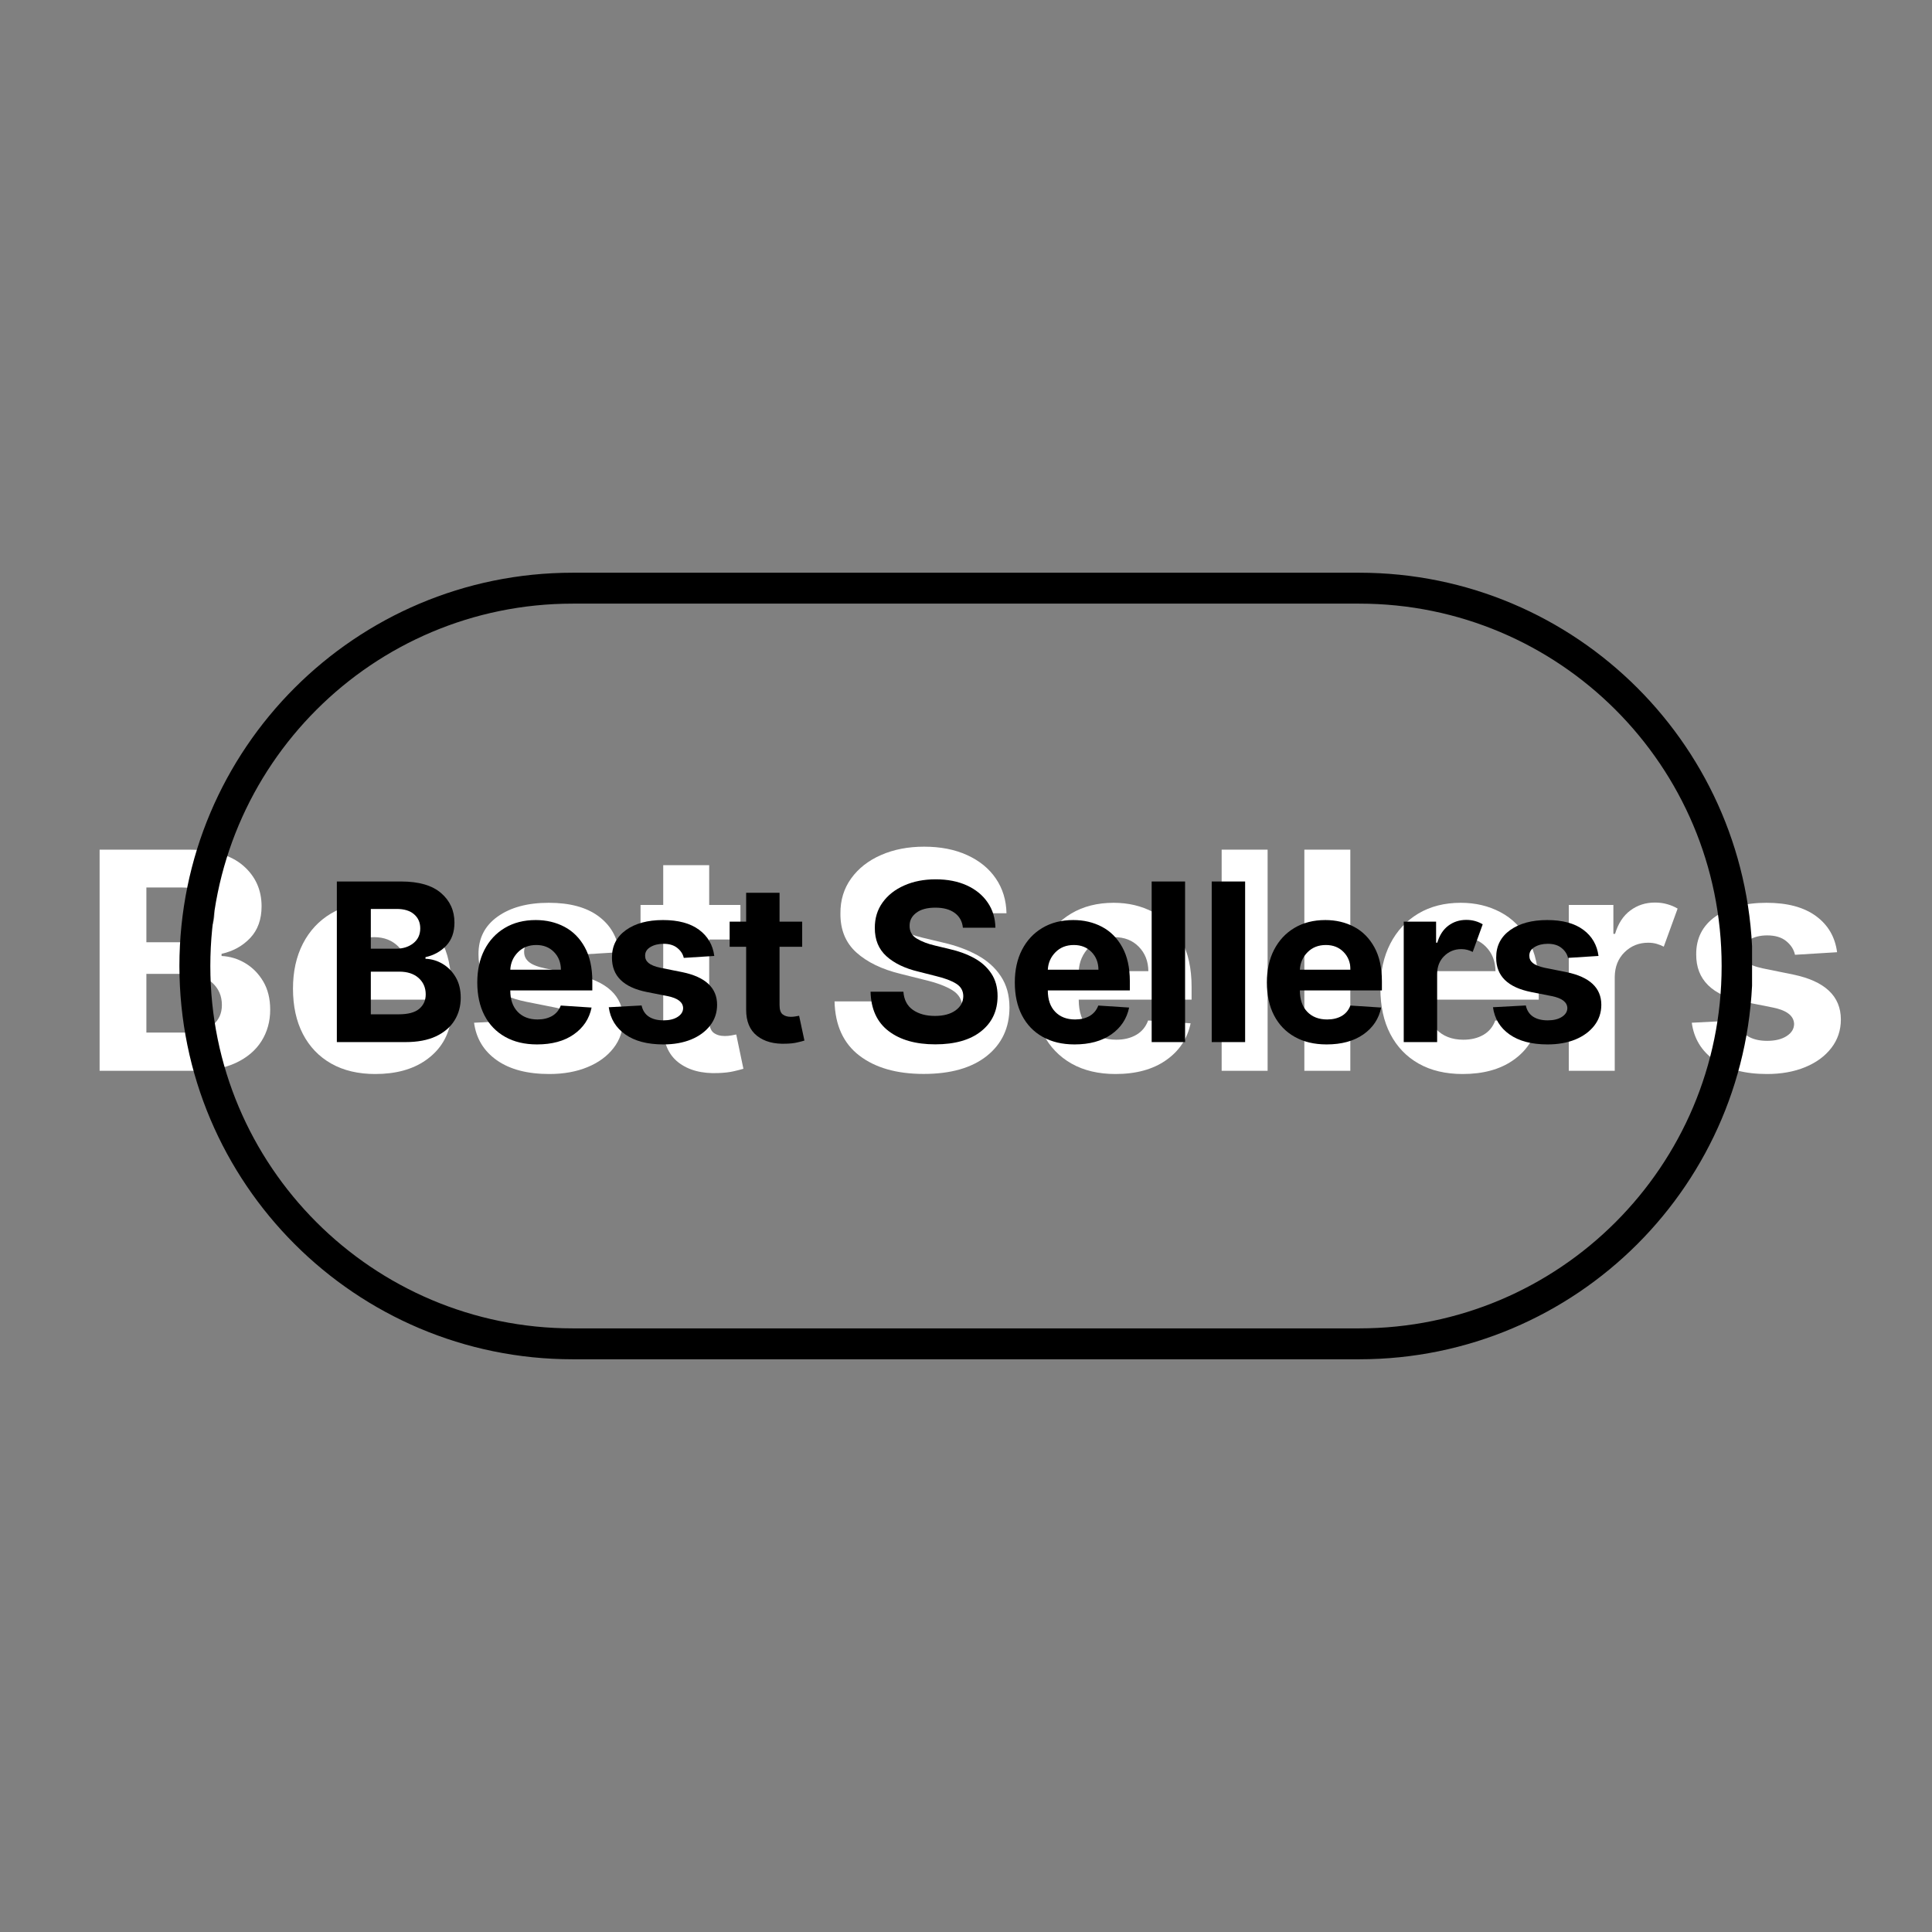 <svg version="1.0" preserveAspectRatio="xMidYMid meet" height="500" viewBox="0 0 375 375" zoomAndPan="magnify" width="500" xmlns:xlink="http://www.w3.org/1999/xlink" xmlns="http://www.w3.org/2000/svg"><rect x="0" y="0" width="375" height="375" fill="#808080" stroke="none"/><defs><g></g><clipPath id="7badddc6b1"><path clip-rule="nonzero" d="M 34.824 111.164 L 340.074 111.164 L 340.074 263.836 L 34.824 263.836 Z M 34.824 111.164"></path></clipPath><clipPath id="e9d20ae25d"><path clip-rule="nonzero" d="M 263.832 111.164 C 305.992 111.164 340.168 145.34 340.168 187.5 C 340.168 229.656 305.992 263.836 263.832 263.836 L 111.16 263.836 C 69.004 263.836 34.824 229.656 34.824 187.5 C 34.824 145.34 69.004 111.164 111.16 111.164 Z M 263.832 111.164"></path></clipPath></defs><g fill-opacity="1" fill="#ffffff"><g transform="translate(15.6, 207.84)"><g><path d="M 3.734 0 L 3.734 -42.922 L 20.922 -42.922 C 25.648 -42.922 29.207 -41.891 31.594 -39.828 C 33.977 -37.766 35.172 -35.129 35.172 -31.922 C 35.172 -29.391 34.438 -27.344 32.969 -25.781 C 31.5 -24.227 29.645 -23.203 27.406 -22.703 L 27.406 -22.281 C 29.039 -22.207 30.57 -21.742 32 -20.891 C 33.438 -20.035 34.602 -18.848 35.5 -17.328 C 36.395 -15.805 36.844 -13.984 36.844 -11.859 C 36.844 -9.586 36.281 -7.555 35.156 -5.766 C 34.031 -3.973 32.367 -2.562 30.172 -1.531 C 27.984 -0.508 25.281 0 22.062 0 Z M 12.812 -7.422 L 20.203 -7.422 C 22.742 -7.422 24.586 -7.91 25.734 -8.891 C 26.891 -9.867 27.469 -11.16 27.469 -12.766 C 27.469 -14.535 26.836 -15.984 25.578 -17.109 C 24.316 -18.242 22.594 -18.812 20.406 -18.812 L 12.812 -18.812 Z M 12.812 -24.953 L 19.531 -24.953 C 21.383 -24.953 22.926 -25.438 24.156 -26.406 C 25.395 -27.383 26.016 -28.719 26.016 -30.406 C 26.016 -31.957 25.461 -33.207 24.359 -34.156 C 23.266 -35.102 21.711 -35.578 19.703 -35.578 L 12.812 -35.578 Z M 12.812 -24.953"></path></g></g></g><g fill-opacity="1" fill="#ffffff"><g transform="translate(54.602, 207.84)"><g><path d="M 18.234 0.625 C 14.93 0.625 12.086 -0.047 9.703 -1.391 C 7.316 -2.742 5.477 -4.66 4.188 -7.141 C 2.906 -9.617 2.266 -12.555 2.266 -15.953 C 2.266 -19.266 2.906 -22.172 4.188 -24.672 C 5.477 -27.172 7.289 -29.117 9.625 -30.516 C 11.969 -31.91 14.719 -32.609 17.875 -32.609 C 20.707 -32.609 23.266 -32.004 25.547 -30.797 C 27.836 -29.598 29.648 -27.785 30.984 -25.359 C 32.328 -22.941 33 -19.91 33 -16.266 L 33 -13.812 L 11.094 -13.812 L 11.094 -13.797 C 11.094 -11.391 11.75 -9.492 13.062 -8.109 C 14.375 -6.723 16.145 -6.031 18.375 -6.031 C 19.875 -6.031 21.164 -6.344 22.25 -6.969 C 23.344 -7.602 24.113 -8.535 24.562 -9.766 L 32.812 -9.219 C 32.188 -6.227 30.594 -3.836 28.031 -2.047 C 25.477 -0.266 22.211 0.625 18.234 0.625 Z M 11.094 -19.344 L 24.609 -19.344 C 24.586 -21.258 23.969 -22.836 22.75 -24.078 C 21.539 -25.316 19.961 -25.938 18.016 -25.938 C 16.035 -25.938 14.41 -25.297 13.141 -24.016 C 11.867 -22.734 11.188 -21.176 11.094 -19.344 Z M 11.094 -19.344"></path></g></g></g><g fill-opacity="1" fill="#ffffff"><g transform="translate(89.874, 207.84)"><g><path d="M 30.344 -23.016 L 22.172 -22.516 C 21.953 -23.547 21.383 -24.43 20.469 -25.172 C 19.562 -25.91 18.332 -26.281 16.781 -26.281 C 15.406 -26.281 14.238 -25.988 13.281 -25.406 C 12.32 -24.832 11.848 -24.062 11.859 -23.094 C 11.848 -22.32 12.148 -21.672 12.766 -21.141 C 13.391 -20.609 14.453 -20.188 15.953 -19.875 L 21.781 -18.688 C 27.969 -17.414 31.066 -14.508 31.078 -9.969 C 31.078 -7.863 30.457 -6.016 29.219 -4.422 C 27.988 -2.828 26.297 -1.586 24.141 -0.703 C 21.992 0.18 19.531 0.625 16.75 0.625 C 12.488 0.625 9.094 -0.266 6.562 -2.047 C 4.031 -3.828 2.555 -6.254 2.141 -9.328 L 10.922 -9.781 C 11.203 -8.469 11.848 -7.477 12.859 -6.812 C 13.867 -6.145 15.172 -5.812 16.766 -5.812 C 18.328 -5.812 19.586 -6.117 20.547 -6.734 C 21.504 -7.348 21.988 -8.129 22 -9.078 C 21.957 -10.672 20.582 -11.738 17.875 -12.281 L 12.297 -13.391 C 6.066 -14.629 2.969 -17.695 3 -22.594 C 2.977 -25.695 4.211 -28.141 6.703 -29.922 C 9.203 -31.711 12.516 -32.609 16.641 -32.609 C 20.703 -32.609 23.906 -31.75 26.25 -30.031 C 28.594 -28.312 29.957 -25.973 30.344 -23.016 Z M 30.344 -23.016"></path></g></g></g><g fill-opacity="1" fill="#ffffff"><g transform="translate(123.029, 207.84)"><g><path d="M 20.688 -32.188 L 20.688 -25.484 L 14.625 -25.484 L 14.625 -9.891 C 14.625 -8.66 14.906 -7.828 15.469 -7.391 C 16.031 -6.961 16.754 -6.75 17.641 -6.75 C 18.066 -6.75 18.488 -6.785 18.906 -6.859 C 19.32 -6.941 19.645 -7.004 19.875 -7.047 L 21.266 -0.391 C 20.816 -0.254 20.188 -0.094 19.375 0.094 C 18.57 0.281 17.594 0.395 16.438 0.438 C 13.188 0.582 10.578 -0.113 8.609 -1.656 C 6.648 -3.207 5.68 -5.562 5.703 -8.719 L 5.703 -25.484 L 1.297 -25.484 L 1.297 -32.188 L 5.703 -32.188 L 5.703 -39.906 L 14.625 -39.906 L 14.625 -32.188 Z M 20.688 -32.188"></path></g></g></g><g fill-opacity="1" fill="#ffffff"><g transform="translate(145.956, 207.84)"><g></g></g></g><g fill-opacity="1" fill="#ffffff"><g transform="translate(159.641, 207.84)"><g><path d="M 27.016 -30.578 C 26.848 -32.266 26.125 -33.578 24.844 -34.516 C 23.562 -35.453 21.836 -35.922 19.672 -35.922 C 17.453 -35.922 15.75 -35.469 14.562 -34.562 C 13.375 -33.656 12.781 -32.508 12.781 -31.125 C 12.75 -29.582 13.406 -28.414 14.75 -27.625 C 16.102 -26.844 17.711 -26.234 19.578 -25.797 L 23.438 -24.875 C 25.914 -24.312 28.125 -23.5 30.062 -22.438 C 32 -21.383 33.52 -20.02 34.625 -18.344 C 35.738 -16.676 36.297 -14.648 36.297 -12.266 C 36.285 -8.336 34.816 -5.207 31.891 -2.875 C 28.961 -0.551 24.879 0.609 19.641 0.609 C 14.422 0.609 10.258 -0.578 7.156 -2.953 C 4.062 -5.328 2.457 -8.832 2.344 -13.469 L 11.125 -13.469 C 11.281 -11.32 12.129 -9.707 13.672 -8.625 C 15.211 -7.539 17.164 -7 19.531 -7 C 21.832 -7 23.672 -7.488 25.047 -8.469 C 26.43 -9.445 27.129 -10.719 27.141 -12.281 C 27.129 -13.727 26.492 -14.844 25.234 -15.625 C 23.973 -16.414 22.176 -17.086 19.844 -17.641 L 15.172 -18.812 C 11.555 -19.688 8.695 -21.066 6.594 -22.953 C 4.5 -24.836 3.461 -27.359 3.484 -30.516 C 3.461 -33.109 4.156 -35.379 5.562 -37.328 C 6.969 -39.285 8.898 -40.801 11.359 -41.875 C 13.816 -42.957 16.609 -43.5 19.734 -43.5 C 22.922 -43.5 25.707 -42.953 28.094 -41.859 C 30.477 -40.773 32.332 -39.258 33.656 -37.312 C 34.977 -35.375 35.664 -33.129 35.719 -30.578 Z M 27.016 -30.578"></path></g></g></g><g fill-opacity="1" fill="#ffffff"><g transform="translate(198.287, 207.84)"><g><path d="M 18.234 0.625 C 14.93 0.625 12.086 -0.047 9.703 -1.391 C 7.316 -2.742 5.477 -4.66 4.188 -7.141 C 2.906 -9.617 2.266 -12.555 2.266 -15.953 C 2.266 -19.266 2.906 -22.172 4.188 -24.672 C 5.477 -27.172 7.289 -29.117 9.625 -30.516 C 11.969 -31.91 14.719 -32.609 17.875 -32.609 C 20.707 -32.609 23.266 -32.004 25.547 -30.797 C 27.836 -29.598 29.648 -27.785 30.984 -25.359 C 32.328 -22.941 33 -19.91 33 -16.266 L 33 -13.812 L 11.094 -13.812 L 11.094 -13.797 C 11.094 -11.391 11.75 -9.492 13.062 -8.109 C 14.375 -6.723 16.145 -6.031 18.375 -6.031 C 19.875 -6.031 21.164 -6.344 22.25 -6.969 C 23.344 -7.602 24.113 -8.535 24.562 -9.766 L 32.812 -9.219 C 32.188 -6.227 30.594 -3.836 28.031 -2.047 C 25.477 -0.266 22.211 0.625 18.234 0.625 Z M 11.094 -19.344 L 24.609 -19.344 C 24.586 -21.258 23.969 -22.836 22.75 -24.078 C 21.539 -25.316 19.961 -25.938 18.016 -25.938 C 16.035 -25.938 14.41 -25.297 13.141 -24.016 C 11.867 -22.734 11.188 -21.176 11.094 -19.344 Z M 11.094 -19.344"></path></g></g></g><g fill-opacity="1" fill="#ffffff"><g transform="translate(233.559, 207.84)"><g><path d="M 12.484 -42.922 L 12.484 0 L 3.562 0 L 3.562 -42.922 Z M 12.484 -42.922"></path></g></g></g><g fill-opacity="1" fill="#ffffff"><g transform="translate(249.612, 207.84)"><g><path d="M 12.484 -42.922 L 12.484 0 L 3.562 0 L 3.562 -42.922 Z M 12.484 -42.922"></path></g></g></g><g fill-opacity="1" fill="#ffffff"><g transform="translate(265.666, 207.84)"><g><path d="M 18.234 0.625 C 14.93 0.625 12.086 -0.047 9.703 -1.391 C 7.316 -2.742 5.477 -4.66 4.188 -7.141 C 2.906 -9.617 2.266 -12.555 2.266 -15.953 C 2.266 -19.266 2.906 -22.172 4.188 -24.672 C 5.477 -27.172 7.289 -29.117 9.625 -30.516 C 11.969 -31.91 14.719 -32.609 17.875 -32.609 C 20.707 -32.609 23.266 -32.004 25.547 -30.797 C 27.836 -29.598 29.648 -27.785 30.984 -25.359 C 32.328 -22.941 33 -19.91 33 -16.266 L 33 -13.812 L 11.094 -13.812 L 11.094 -13.797 C 11.094 -11.391 11.75 -9.492 13.062 -8.109 C 14.375 -6.723 16.145 -6.031 18.375 -6.031 C 19.875 -6.031 21.164 -6.344 22.25 -6.969 C 23.344 -7.602 24.113 -8.535 24.562 -9.766 L 32.812 -9.219 C 32.188 -6.227 30.594 -3.836 28.031 -2.047 C 25.477 -0.266 22.211 0.625 18.234 0.625 Z M 11.094 -19.344 L 24.609 -19.344 C 24.586 -21.258 23.969 -22.836 22.75 -24.078 C 21.539 -25.316 19.961 -25.938 18.016 -25.938 C 16.035 -25.938 14.41 -25.297 13.141 -24.016 C 11.867 -22.734 11.188 -21.176 11.094 -19.344 Z M 11.094 -19.344"></path></g></g></g><g fill-opacity="1" fill="#ffffff"><g transform="translate(300.937, 207.84)"><g><path d="M 3.562 0 L 3.562 -32.188 L 12.219 -32.188 L 12.219 -26.578 L 12.547 -26.578 C 13.141 -28.578 14.125 -30.086 15.5 -31.109 C 16.875 -32.141 18.469 -32.656 20.281 -32.656 C 21.156 -32.656 21.961 -32.547 22.703 -32.328 C 23.441 -32.117 24.102 -31.836 24.688 -31.484 L 22 -24.094 C 21.582 -24.312 21.125 -24.492 20.625 -24.641 C 20.133 -24.785 19.582 -24.859 18.969 -24.859 C 17.164 -24.859 15.641 -24.242 14.391 -23.016 C 13.141 -21.785 12.504 -20.188 12.484 -18.219 L 12.484 0 Z M 3.562 0"></path></g></g></g><g fill-opacity="1" fill="#ffffff"><g transform="translate(326.233, 207.84)"><g><path d="M 30.344 -23.016 L 22.172 -22.516 C 21.953 -23.547 21.383 -24.43 20.469 -25.172 C 19.562 -25.91 18.332 -26.281 16.781 -26.281 C 15.406 -26.281 14.238 -25.988 13.281 -25.406 C 12.32 -24.832 11.848 -24.062 11.859 -23.094 C 11.848 -22.32 12.148 -21.672 12.766 -21.141 C 13.391 -20.609 14.453 -20.188 15.953 -19.875 L 21.781 -18.688 C 27.969 -17.414 31.066 -14.508 31.078 -9.969 C 31.078 -7.863 30.457 -6.016 29.219 -4.422 C 27.988 -2.828 26.297 -1.586 24.141 -0.703 C 21.992 0.18 19.531 0.625 16.75 0.625 C 12.488 0.625 9.094 -0.266 6.562 -2.047 C 4.031 -3.828 2.555 -6.254 2.141 -9.328 L 10.922 -9.781 C 11.203 -8.469 11.848 -7.477 12.859 -6.812 C 13.867 -6.145 15.172 -5.812 16.766 -5.812 C 18.328 -5.812 19.586 -6.117 20.547 -6.734 C 21.504 -7.348 21.988 -8.129 22 -9.078 C 21.957 -10.672 20.582 -11.738 17.875 -12.281 L 12.297 -13.391 C 6.066 -14.629 2.969 -17.695 3 -22.594 C 2.977 -25.695 4.211 -28.141 6.703 -29.922 C 9.203 -31.711 12.516 -32.609 16.641 -32.609 C 20.703 -32.609 23.906 -31.75 26.25 -30.031 C 28.594 -28.312 29.957 -25.973 30.344 -23.016 Z M 30.344 -23.016"></path></g></g></g><g clip-path="url(#7badddc6b1)"><g clip-path="url(#e9d20ae25d)"><path stroke-miterlimit="4" stroke-opacity="1" stroke-width="16" stroke="#000000" d="M 305.342 0.002 C 361.555 0.002 407.123 45.569 407.123 101.783 C 407.123 157.991 361.555 203.564 305.342 203.564 L 101.779 203.564 C 45.571 203.564 -0.002 157.991 -0.002 101.783 C -0.002 45.569 45.571 0.002 101.779 0.002 Z M 305.342 0.002" stroke-linejoin="miter" fill="none" transform="matrix(0.75, 0, 0, 0.75, 34.826, 111.163)" stroke-linecap="butt"></path></g></g><g fill-opacity="1" fill="#000000"><g transform="translate(62.679, 202.269)"><g><path d="M 2.703 0 L 2.703 -31.172 L 15.188 -31.172 C 18.625 -31.172 21.207 -30.422 22.938 -28.922 C 24.664 -27.43 25.531 -25.52 25.531 -23.188 C 25.531 -21.344 25 -19.852 23.938 -18.719 C 22.875 -17.594 21.531 -16.848 19.906 -16.484 L 19.906 -16.172 C 21.094 -16.129 22.207 -15.797 23.25 -15.172 C 24.289 -14.555 25.133 -13.691 25.781 -12.578 C 26.426 -11.473 26.75 -10.148 26.75 -8.609 C 26.75 -6.961 26.344 -5.488 25.531 -4.188 C 24.719 -2.883 23.516 -1.859 21.922 -1.109 C 20.328 -0.367 18.363 0 16.031 0 Z M 9.297 -5.391 L 14.672 -5.391 C 16.516 -5.391 17.852 -5.742 18.688 -6.453 C 19.531 -7.16 19.953 -8.098 19.953 -9.266 C 19.953 -10.555 19.492 -11.613 18.578 -12.438 C 17.66 -13.258 16.41 -13.672 14.828 -13.672 L 9.297 -13.672 Z M 9.297 -18.125 L 14.188 -18.125 C 15.531 -18.125 16.648 -18.477 17.547 -19.188 C 18.441 -19.895 18.891 -20.859 18.891 -22.078 C 18.891 -23.211 18.488 -24.125 17.688 -24.812 C 16.895 -25.5 15.77 -25.844 14.312 -25.844 L 9.297 -25.844 Z M 9.297 -18.125"></path></g></g></g><g fill-opacity="1" fill="#000000"><g transform="translate(90.999, 202.269)"><g><path d="M 13.234 0.453 C 10.848 0.453 8.785 -0.035 7.047 -1.016 C 5.305 -1.992 3.969 -3.383 3.031 -5.188 C 2.102 -6.988 1.641 -9.117 1.641 -11.578 C 1.641 -13.984 2.102 -16.094 3.031 -17.906 C 3.969 -19.727 5.285 -21.145 6.984 -22.156 C 8.691 -23.176 10.691 -23.688 12.984 -23.688 C 15.047 -23.688 16.906 -23.25 18.562 -22.375 C 20.219 -21.5 21.531 -20.18 22.5 -18.422 C 23.477 -16.66 23.969 -14.457 23.969 -11.812 L 23.969 -10.031 L 8.047 -10.031 L 8.047 -10.016 C 8.047 -8.266 8.52 -6.891 9.469 -5.891 C 10.426 -4.891 11.719 -4.391 13.344 -4.391 C 14.426 -4.391 15.363 -4.613 16.156 -5.062 C 16.945 -5.52 17.508 -6.195 17.844 -7.094 L 23.828 -6.703 C 23.379 -4.523 22.223 -2.785 20.359 -1.484 C 18.504 -0.191 16.129 0.453 13.234 0.453 Z M 8.047 -14.047 L 17.875 -14.047 C 17.863 -15.441 17.414 -16.586 16.531 -17.484 C 15.645 -18.391 14.5 -18.844 13.094 -18.844 C 11.645 -18.844 10.457 -18.375 9.531 -17.438 C 8.613 -16.508 8.117 -15.379 8.047 -14.047 Z M 8.047 -14.047"></path></g></g></g><g fill-opacity="1" fill="#000000"><g transform="translate(116.611, 202.269)"><g><path d="M 22.031 -16.719 L 16.109 -16.344 C 15.941 -17.094 15.523 -17.734 14.859 -18.266 C 14.203 -18.805 13.312 -19.078 12.188 -19.078 C 11.188 -19.078 10.336 -18.867 9.641 -18.453 C 8.941 -18.035 8.598 -17.473 8.609 -16.766 C 8.598 -16.211 8.816 -15.742 9.266 -15.359 C 9.723 -14.973 10.492 -14.66 11.578 -14.422 L 15.812 -13.578 C 20.312 -12.648 22.566 -10.539 22.578 -7.25 C 22.578 -5.719 22.125 -4.367 21.219 -3.203 C 20.32 -2.047 19.094 -1.145 17.531 -0.5 C 15.969 0.133 14.176 0.453 12.156 0.453 C 9.062 0.453 6.598 -0.191 4.766 -1.484 C 2.93 -2.773 1.859 -4.535 1.547 -6.766 L 7.922 -7.109 C 8.129 -6.148 8.598 -5.426 9.328 -4.938 C 10.066 -4.457 11.016 -4.219 12.172 -4.219 C 13.305 -4.219 14.223 -4.441 14.922 -4.891 C 15.617 -5.336 15.973 -5.906 15.984 -6.594 C 15.953 -7.75 14.953 -8.523 12.984 -8.922 L 8.938 -9.719 C 4.406 -10.625 2.148 -12.852 2.172 -16.406 C 2.16 -18.656 3.062 -20.43 4.875 -21.734 C 6.688 -23.035 9.086 -23.688 12.078 -23.688 C 15.035 -23.688 17.363 -23.062 19.062 -21.812 C 20.758 -20.562 21.75 -18.863 22.031 -16.719 Z M 22.031 -16.719"></path></g></g></g><g fill-opacity="1" fill="#000000"><g transform="translate(140.686, 202.269)"><g><path d="M 15.016 -23.375 L 15.016 -18.5 L 10.625 -18.5 L 10.625 -7.188 C 10.625 -6.289 10.828 -5.688 11.234 -5.375 C 11.641 -5.062 12.164 -4.906 12.812 -4.906 C 13.113 -4.906 13.414 -4.93 13.719 -4.984 C 14.031 -5.035 14.266 -5.078 14.422 -5.109 L 15.453 -0.297 C 15.129 -0.191 14.672 -0.07 14.078 0.062 C 13.492 0.207 12.781 0.289 11.938 0.312 C 9.582 0.414 7.691 -0.086 6.266 -1.203 C 4.836 -2.328 4.129 -4.035 4.141 -6.328 L 4.141 -18.5 L 0.938 -18.5 L 0.938 -23.375 L 4.141 -23.375 L 4.141 -28.984 L 10.625 -28.984 L 10.625 -23.375 Z M 15.016 -23.375"></path></g></g></g><g fill-opacity="1" fill="#000000"><g transform="translate(157.334, 202.269)"><g></g></g></g><g fill-opacity="1" fill="#000000"><g transform="translate(167.271, 202.269)"><g><path d="M 19.625 -22.203 C 19.5 -23.43 18.973 -24.383 18.047 -25.062 C 17.117 -25.75 15.867 -26.094 14.297 -26.094 C 12.68 -26.094 11.441 -25.758 10.578 -25.094 C 9.711 -24.438 9.281 -23.609 9.281 -22.609 C 9.258 -21.484 9.738 -20.633 10.719 -20.062 C 11.695 -19.488 12.863 -19.047 14.219 -18.734 L 17.016 -18.062 C 18.816 -17.656 20.422 -17.066 21.828 -16.297 C 23.234 -15.523 24.336 -14.531 25.141 -13.312 C 25.953 -12.102 26.359 -10.633 26.359 -8.906 C 26.348 -6.051 25.281 -3.781 23.156 -2.094 C 21.031 -0.406 18.066 0.438 14.266 0.438 C 10.473 0.438 7.453 -0.422 5.203 -2.141 C 2.953 -3.867 1.785 -6.414 1.703 -9.781 L 8.078 -9.781 C 8.191 -8.219 8.805 -7.039 9.922 -6.25 C 11.047 -5.469 12.469 -5.078 14.188 -5.078 C 15.863 -5.078 17.195 -5.43 18.188 -6.141 C 19.188 -6.859 19.691 -7.785 19.703 -8.922 C 19.691 -9.973 19.227 -10.781 18.312 -11.344 C 17.406 -11.914 16.102 -12.406 14.406 -12.812 L 11.016 -13.672 C 8.391 -14.297 6.316 -15.289 4.797 -16.656 C 3.273 -18.031 2.52 -19.863 2.531 -22.156 C 2.52 -24.039 3.023 -25.691 4.047 -27.109 C 5.066 -28.523 6.469 -29.625 8.25 -30.406 C 10.031 -31.195 12.062 -31.594 14.344 -31.594 C 16.656 -31.594 18.676 -31.195 20.406 -30.406 C 22.133 -29.613 23.477 -28.508 24.438 -27.094 C 25.406 -25.688 25.906 -24.055 25.938 -22.203 Z M 19.625 -22.203"></path></g></g></g><g fill-opacity="1" fill="#000000"><g transform="translate(195.333, 202.269)"><g><path d="M 13.234 0.453 C 10.848 0.453 8.785 -0.035 7.047 -1.016 C 5.305 -1.992 3.969 -3.383 3.031 -5.188 C 2.102 -6.988 1.641 -9.117 1.641 -11.578 C 1.641 -13.984 2.102 -16.094 3.031 -17.906 C 3.969 -19.727 5.285 -21.145 6.984 -22.156 C 8.691 -23.176 10.691 -23.688 12.984 -23.688 C 15.047 -23.688 16.906 -23.25 18.562 -22.375 C 20.219 -21.5 21.531 -20.18 22.5 -18.422 C 23.477 -16.66 23.969 -14.457 23.969 -11.812 L 23.969 -10.031 L 8.047 -10.031 L 8.047 -10.016 C 8.047 -8.266 8.52 -6.891 9.469 -5.891 C 10.426 -4.891 11.719 -4.391 13.344 -4.391 C 14.426 -4.391 15.363 -4.613 16.156 -5.062 C 16.945 -5.52 17.508 -6.195 17.844 -7.094 L 23.828 -6.703 C 23.379 -4.523 22.223 -2.785 20.359 -1.484 C 18.504 -0.191 16.129 0.453 13.234 0.453 Z M 8.047 -14.047 L 17.875 -14.047 C 17.863 -15.441 17.414 -16.586 16.531 -17.484 C 15.645 -18.391 14.5 -18.844 13.094 -18.844 C 11.645 -18.844 10.457 -18.375 9.531 -17.438 C 8.613 -16.508 8.117 -15.379 8.047 -14.047 Z M 8.047 -14.047"></path></g></g></g><g fill-opacity="1" fill="#000000"><g transform="translate(220.945, 202.269)"><g><path d="M 9.078 -31.172 L 9.078 0 L 2.594 0 L 2.594 -31.172 Z M 9.078 -31.172"></path></g></g></g><g fill-opacity="1" fill="#000000"><g transform="translate(232.601, 202.269)"><g><path d="M 9.078 -31.172 L 9.078 0 L 2.594 0 L 2.594 -31.172 Z M 9.078 -31.172"></path></g></g></g><g fill-opacity="1" fill="#000000"><g transform="translate(244.258, 202.269)"><g><path d="M 13.234 0.453 C 10.848 0.453 8.785 -0.035 7.047 -1.016 C 5.305 -1.992 3.969 -3.383 3.031 -5.188 C 2.102 -6.988 1.641 -9.117 1.641 -11.578 C 1.641 -13.984 2.102 -16.094 3.031 -17.906 C 3.969 -19.727 5.285 -21.145 6.984 -22.156 C 8.691 -23.176 10.691 -23.688 12.984 -23.688 C 15.047 -23.688 16.906 -23.25 18.562 -22.375 C 20.219 -21.5 21.531 -20.18 22.5 -18.422 C 23.477 -16.66 23.969 -14.457 23.969 -11.812 L 23.969 -10.031 L 8.047 -10.031 L 8.047 -10.016 C 8.047 -8.266 8.52 -6.891 9.469 -5.891 C 10.426 -4.891 11.719 -4.391 13.344 -4.391 C 14.426 -4.391 15.363 -4.613 16.156 -5.062 C 16.945 -5.52 17.508 -6.195 17.844 -7.094 L 23.828 -6.703 C 23.379 -4.523 22.223 -2.785 20.359 -1.484 C 18.504 -0.191 16.129 0.453 13.234 0.453 Z M 8.047 -14.047 L 17.875 -14.047 C 17.863 -15.441 17.414 -16.586 16.531 -17.484 C 15.645 -18.391 14.5 -18.844 13.094 -18.844 C 11.645 -18.844 10.457 -18.375 9.531 -17.438 C 8.613 -16.508 8.117 -15.379 8.047 -14.047 Z M 8.047 -14.047"></path></g></g></g><g fill-opacity="1" fill="#000000"><g transform="translate(269.87, 202.269)"><g><path d="M 2.594 0 L 2.594 -23.375 L 8.875 -23.375 L 8.875 -19.297 L 9.109 -19.297 C 9.535 -20.742 10.25 -21.844 11.25 -22.594 C 12.25 -23.344 13.41 -23.719 14.734 -23.719 C 15.359 -23.719 15.941 -23.641 16.484 -23.484 C 17.023 -23.328 17.504 -23.117 17.922 -22.859 L 15.984 -17.5 C 15.68 -17.656 15.348 -17.785 14.984 -17.891 C 14.617 -17.992 14.219 -18.047 13.781 -18.047 C 12.469 -18.047 11.359 -17.598 10.453 -16.703 C 9.547 -15.816 9.086 -14.656 9.078 -13.219 L 9.078 0 Z M 2.594 0"></path></g></g></g><g fill-opacity="1" fill="#000000"><g transform="translate(288.238, 202.269)"><g><path d="M 22.031 -16.719 L 16.109 -16.344 C 15.941 -17.094 15.523 -17.734 14.859 -18.266 C 14.203 -18.805 13.312 -19.078 12.188 -19.078 C 11.188 -19.078 10.336 -18.867 9.641 -18.453 C 8.941 -18.035 8.598 -17.473 8.609 -16.766 C 8.598 -16.211 8.816 -15.742 9.266 -15.359 C 9.723 -14.973 10.492 -14.66 11.578 -14.422 L 15.812 -13.578 C 20.312 -12.648 22.566 -10.539 22.578 -7.25 C 22.578 -5.719 22.125 -4.367 21.219 -3.203 C 20.32 -2.047 19.094 -1.145 17.531 -0.5 C 15.969 0.133 14.176 0.453 12.156 0.453 C 9.062 0.453 6.598 -0.191 4.766 -1.484 C 2.93 -2.773 1.859 -4.535 1.547 -6.766 L 7.922 -7.109 C 8.129 -6.148 8.598 -5.426 9.328 -4.938 C 10.066 -4.457 11.016 -4.219 12.172 -4.219 C 13.305 -4.219 14.223 -4.441 14.922 -4.891 C 15.617 -5.336 15.973 -5.906 15.984 -6.594 C 15.953 -7.75 14.953 -8.523 12.984 -8.922 L 8.938 -9.719 C 4.406 -10.625 2.148 -12.852 2.172 -16.406 C 2.16 -18.656 3.062 -20.43 4.875 -21.734 C 6.688 -23.035 9.086 -23.688 12.078 -23.688 C 15.035 -23.688 17.363 -23.062 19.062 -21.812 C 20.758 -20.562 21.75 -18.863 22.031 -16.719 Z M 22.031 -16.719"></path></g></g></g></svg>